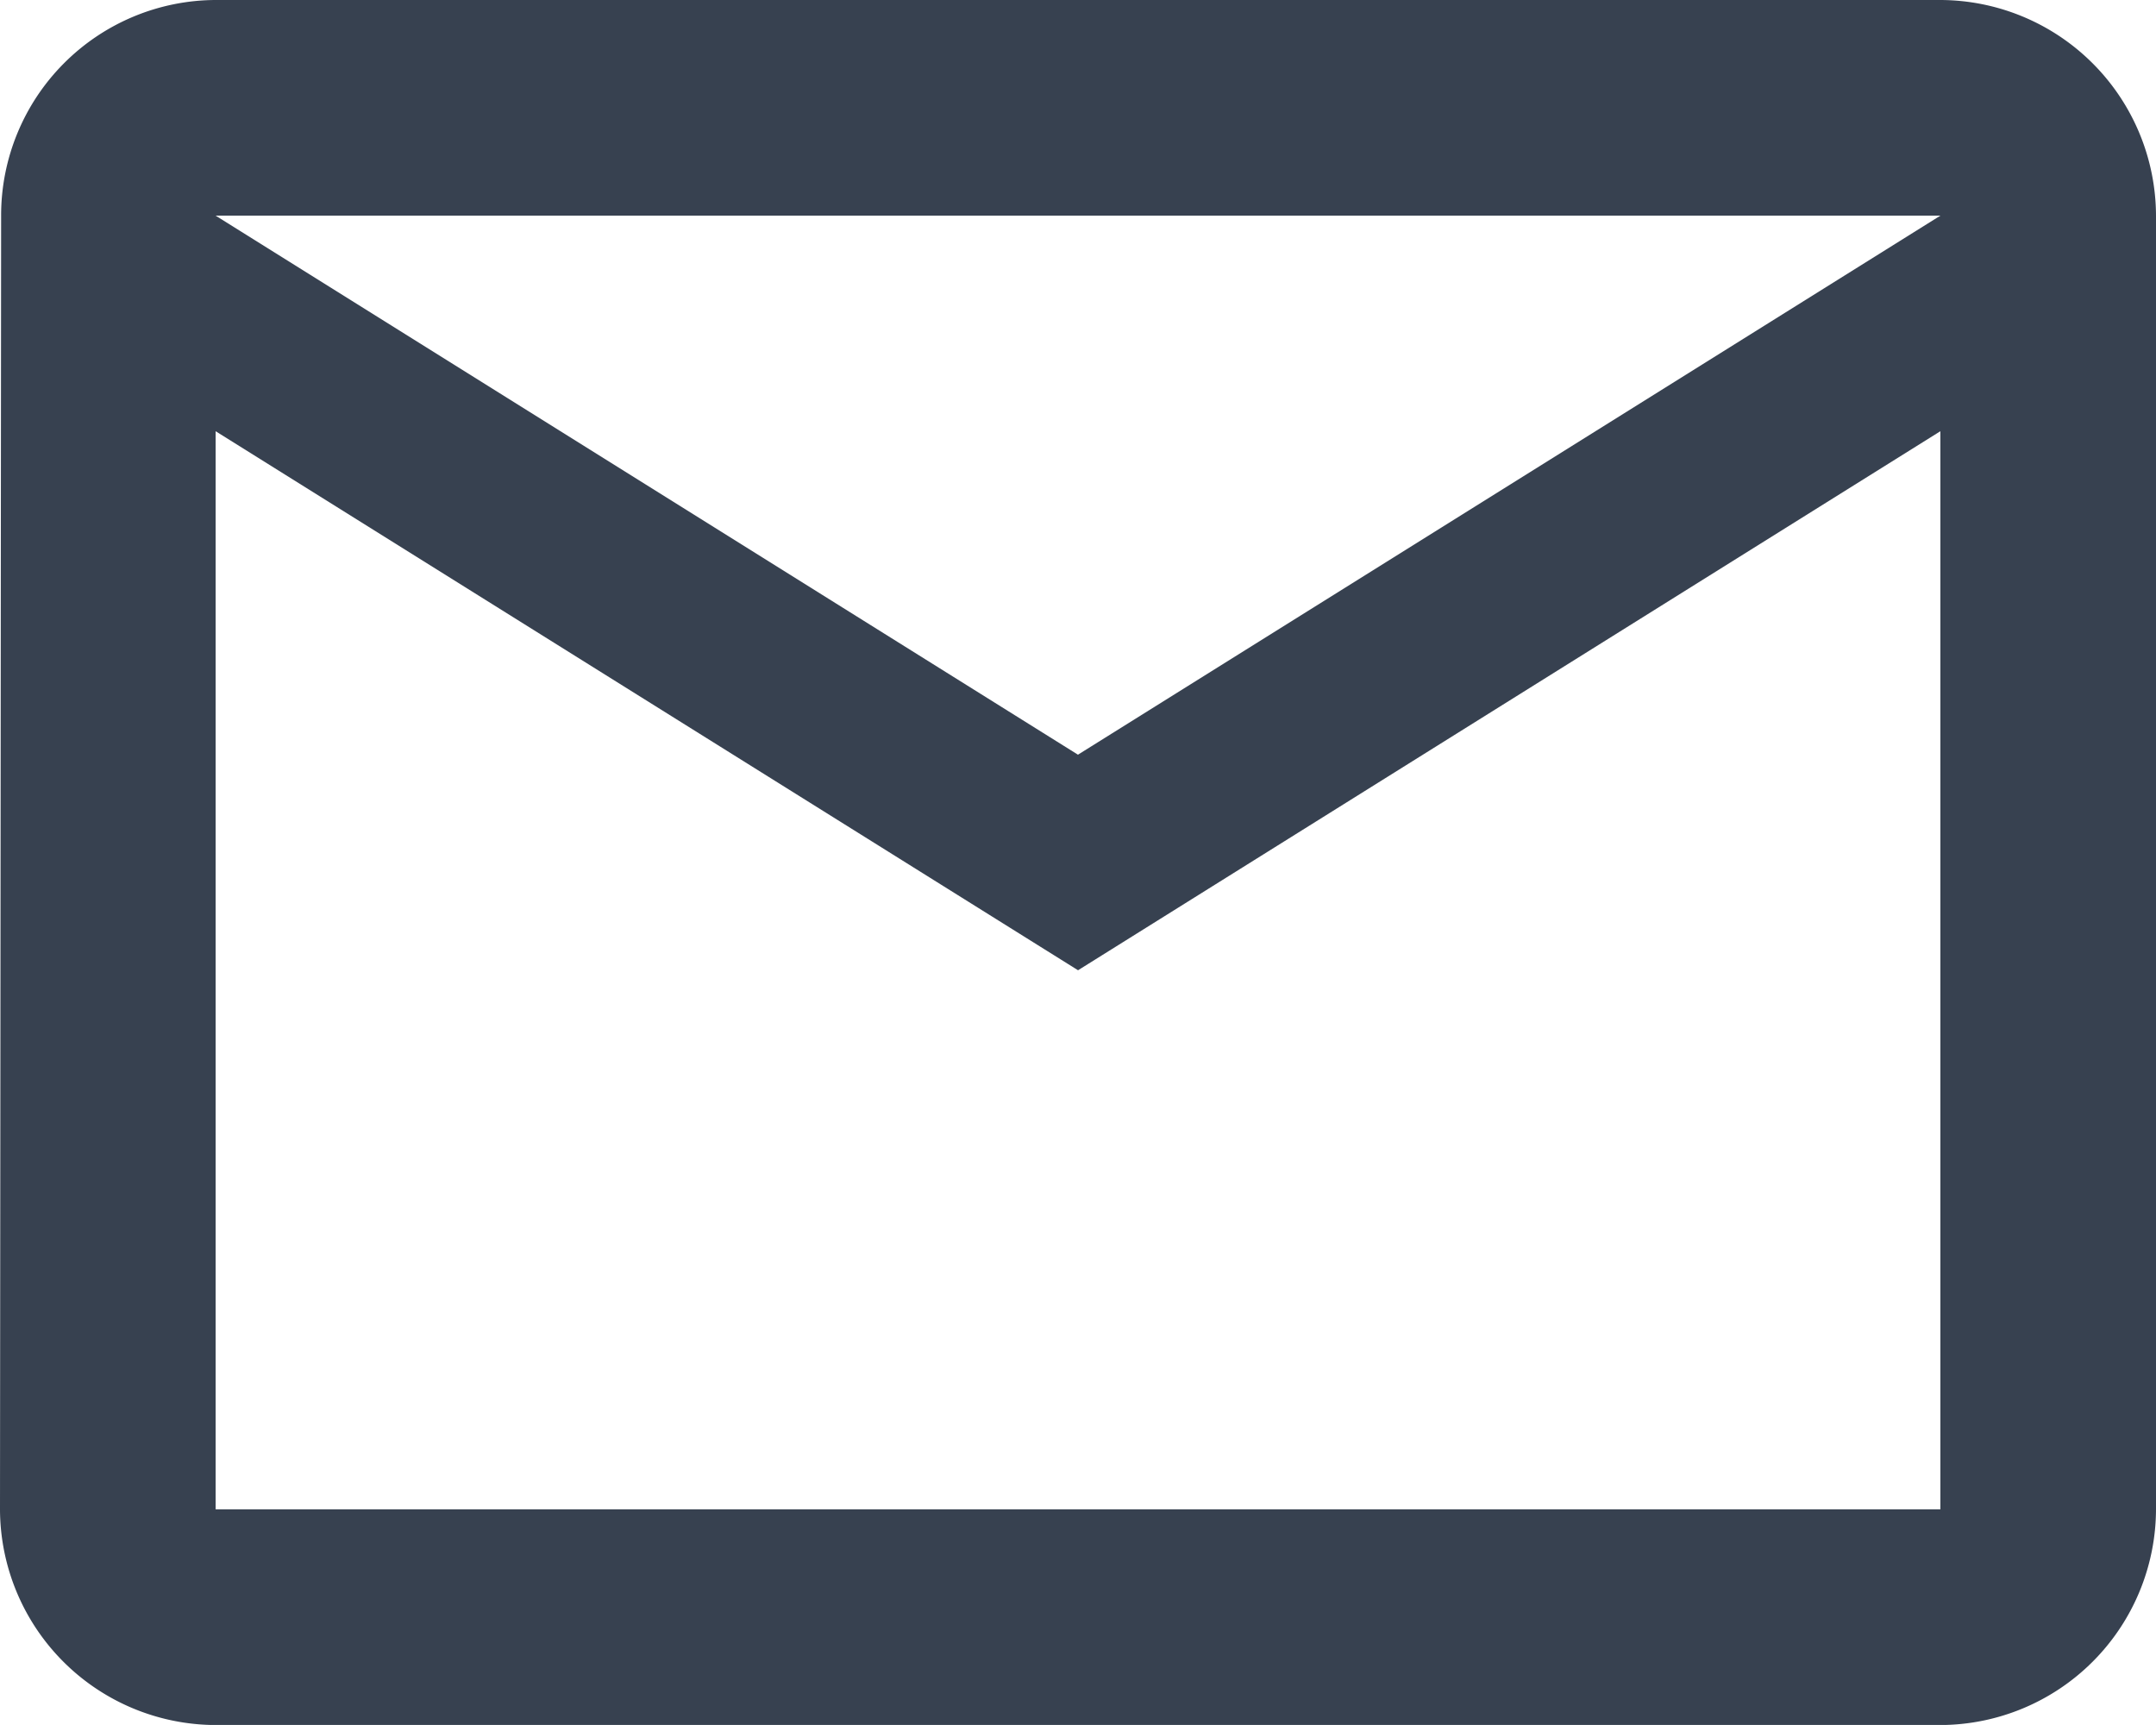 <svg xmlns="http://www.w3.org/2000/svg" width="26.837" height="21.469" viewBox="0 0 26.837 21.469">
  <path id="send_dark" d="M26.153,4H4.684a2.68,2.68,0,0,0-2.67,2.684L2,22.786a2.692,2.692,0,0,0,2.684,2.684H26.153a2.692,2.692,0,0,0,2.684-2.684V6.684A2.692,2.692,0,0,0,26.153,4Zm0,18.786H4.684V9.367l10.735,6.709L26.153,9.367ZM15.418,13.393,4.684,6.684H26.153Z" transform="translate(-2 -4)" fill="#374150"/>
</svg>
